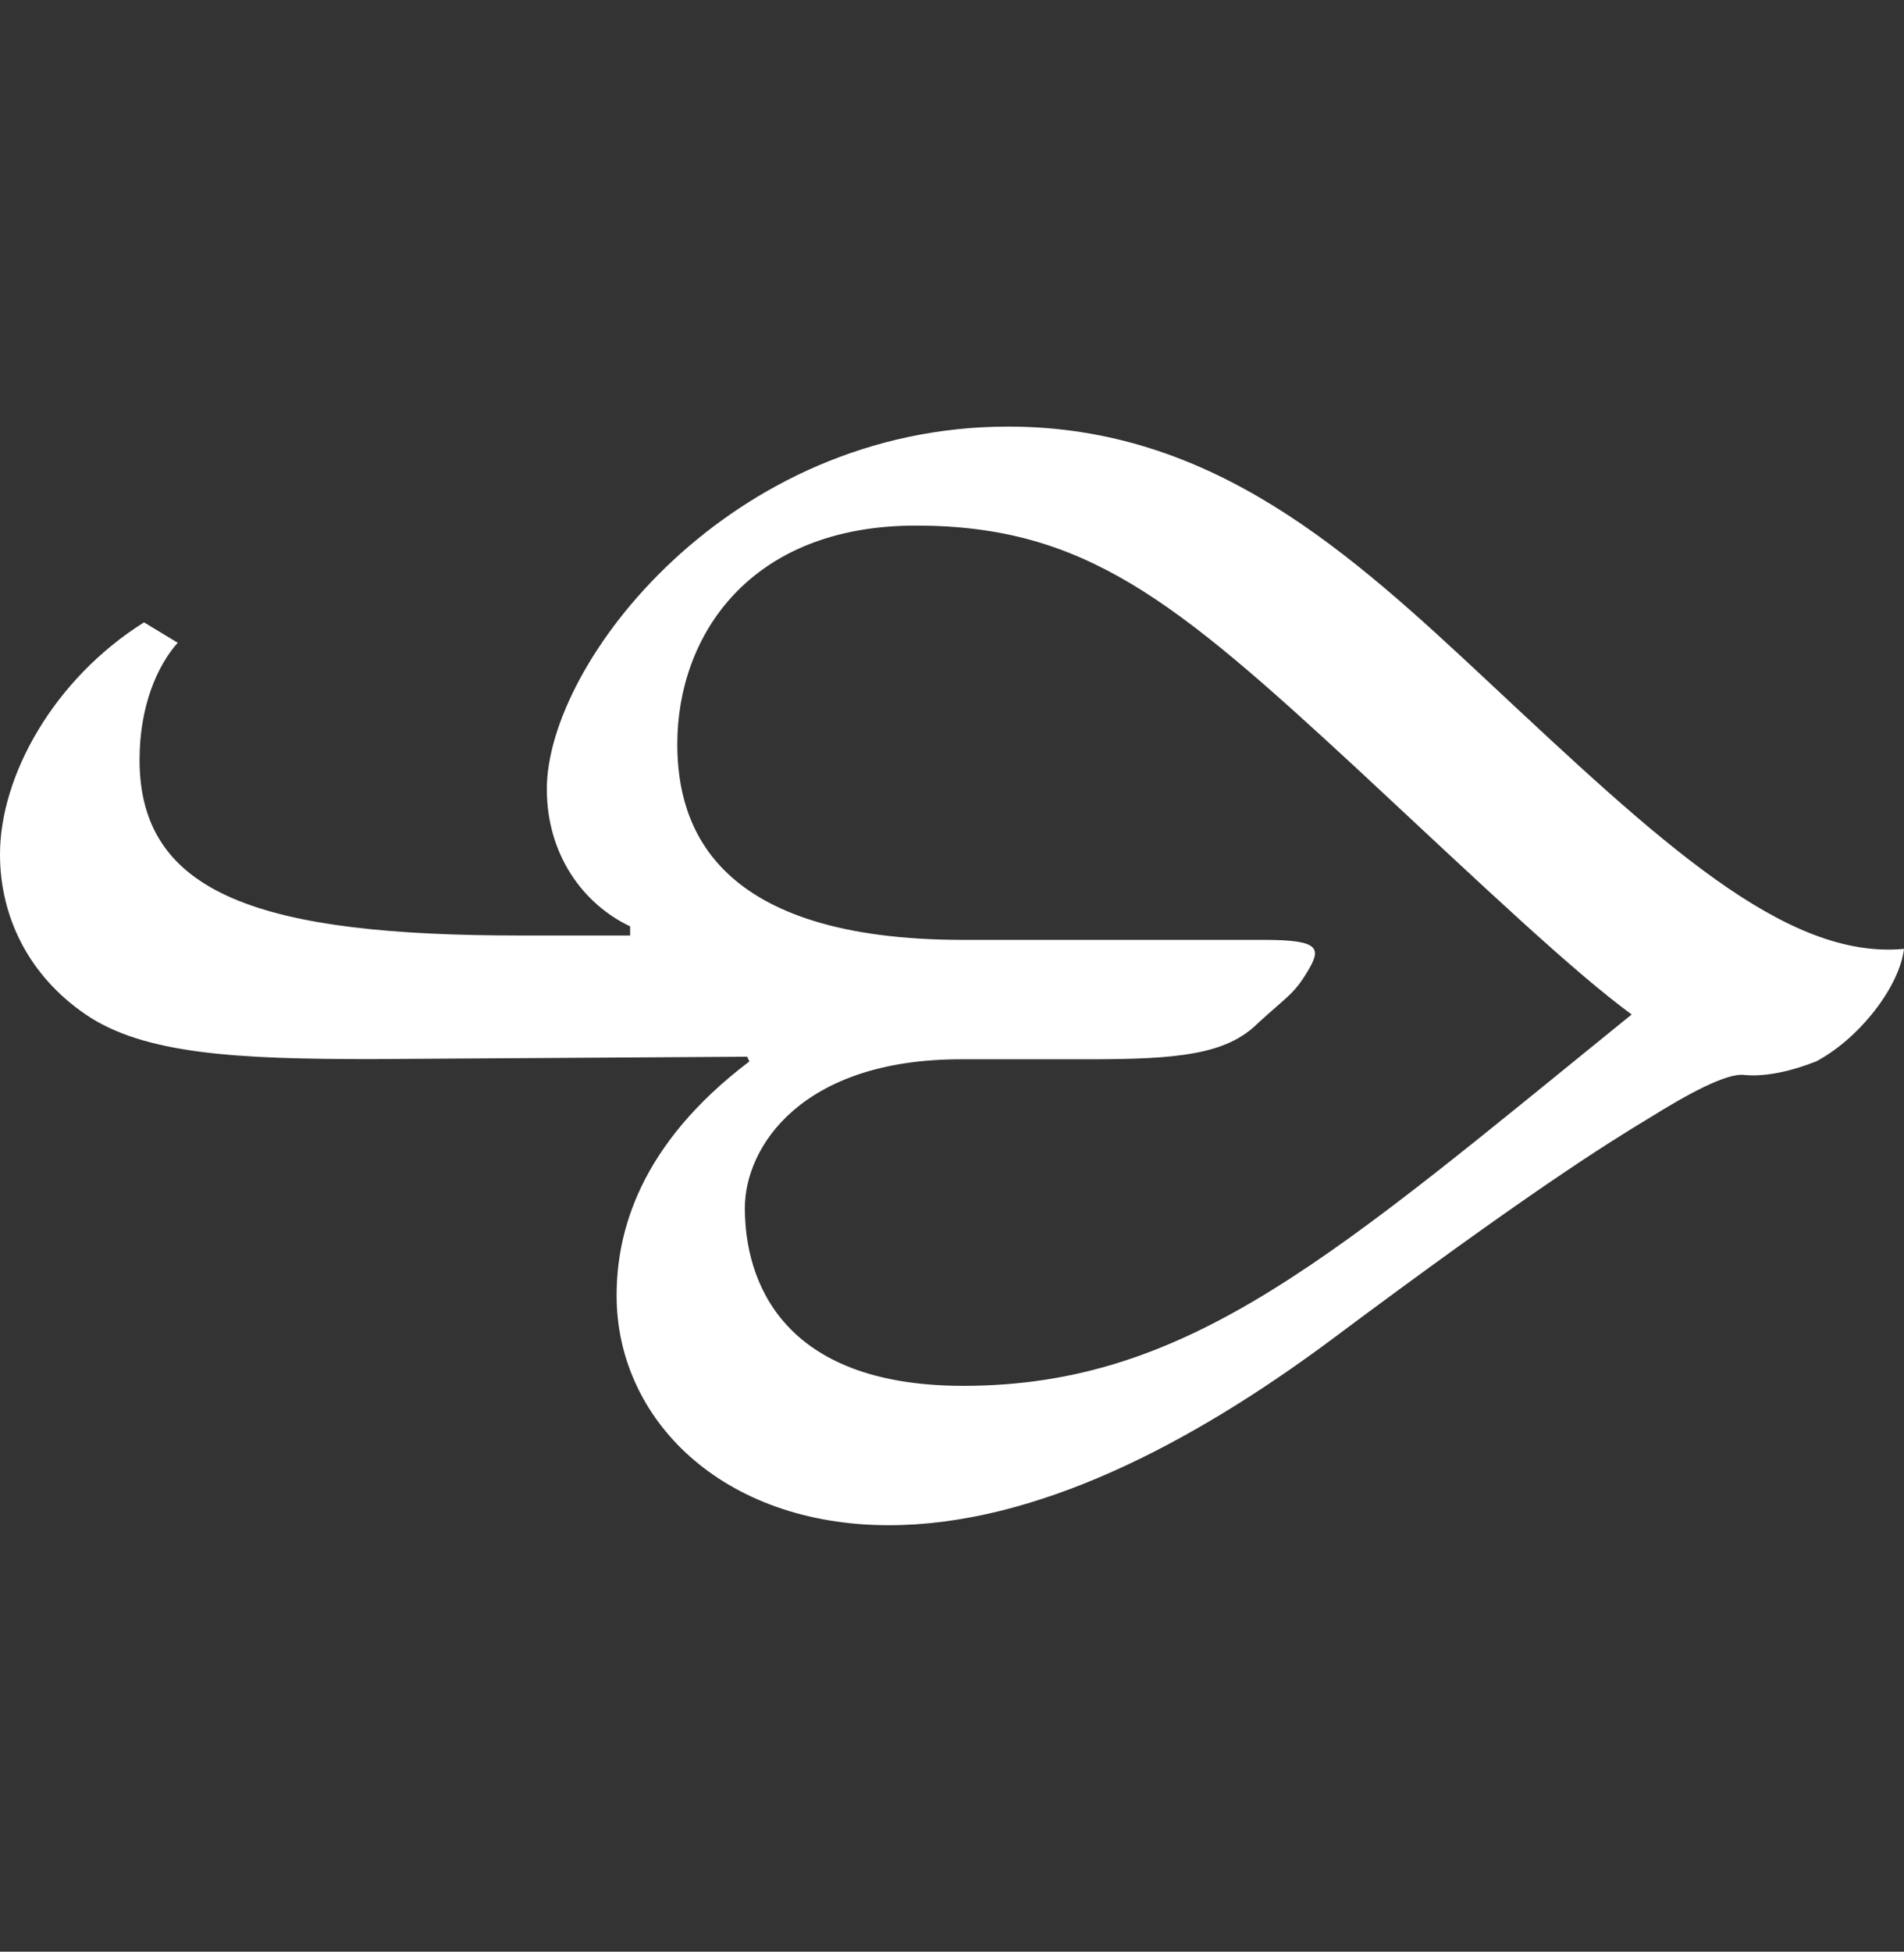 <?xml version="1.0" encoding="utf-8"?>
<!-- Generator: Adobe Illustrator 16.0.0, SVG Export Plug-In . SVG Version: 6.00 Build 0)  -->
<!DOCTYPE svg PUBLIC "-//W3C//DTD SVG 1.1//EN" "http://www.w3.org/Graphics/SVG/1.1/DTD/svg11.dtd">
<svg version="1.1" id="Layer_1" xmlns="http://www.w3.org/2000/svg" xmlns:xlink="http://www.w3.org/1999/xlink" x="0px" y="0px"
	 width="23.085px" height="23.654px" viewBox="0 0 23.085 23.654" enable-background="new 0 0 23.085 23.654" xml:space="preserve">
<rect x="0" y="0" width="23.085" height="23.654" fill="#333333" stroke="none"/>
<g>
	<path fill="#FFFFFF" d="M7.64,11.227C7.067,10.956,6.63,10.355,6.63,9.563c0-1.527,2.21-4.393,5.594-4.393
		c2.482,0,4.147,1.529,5.812,3.084c2.073,1.938,3.602,3.382,5.049,3.246c-0.056,0.464-0.547,1.09-1.065,1.364
		c-0.273,0.108-0.599,0.191-0.872,0.164c-0.219-0.027-0.71,0.247-1.147,0.519c-0.545,0.328-1.5,0.928-3.874,2.701
		c-1.691,1.255-3.574,2.237-5.349,2.237c-2.02,0-3.302-1.282-3.302-2.783c0-0.766,0.273-1.827,1.61-2.838l-0.027-0.057l-4.557,0.029
		c-1.61,0-2.756-0.055-3.466-0.543C0.354,11.827,0,11.118,0,10.355C0,9.4,0.654,8.228,1.746,7.543L2.155,7.79
		C1.91,8.063,1.692,8.554,1.692,9.209c0,1.636,1.473,2.129,4.611,2.129H7.64V11.227z M15.335,11.391
		c0.682,0,0.682,0.109,0.518,0.383c-0.163,0.273-0.244,0.3-0.601,0.626c-0.382,0.383-0.981,0.438-2.046,0.438h-1.555
		c-1.938,0-2.62,1.065-2.62,1.803c0,0.871,0.437,2.155,2.647,2.155c2.756,0,4.503-1.583,8.105-4.501
		c-0.711-0.521-1.774-1.529-3.329-2.978c-2.211-2.043-3.303-2.947-5.349-2.947c-2.019,0-2.893,1.338-2.893,2.649
		c0,1.009,0.464,2.372,3.466,2.372H15.335z"/>
</g>
</svg>

